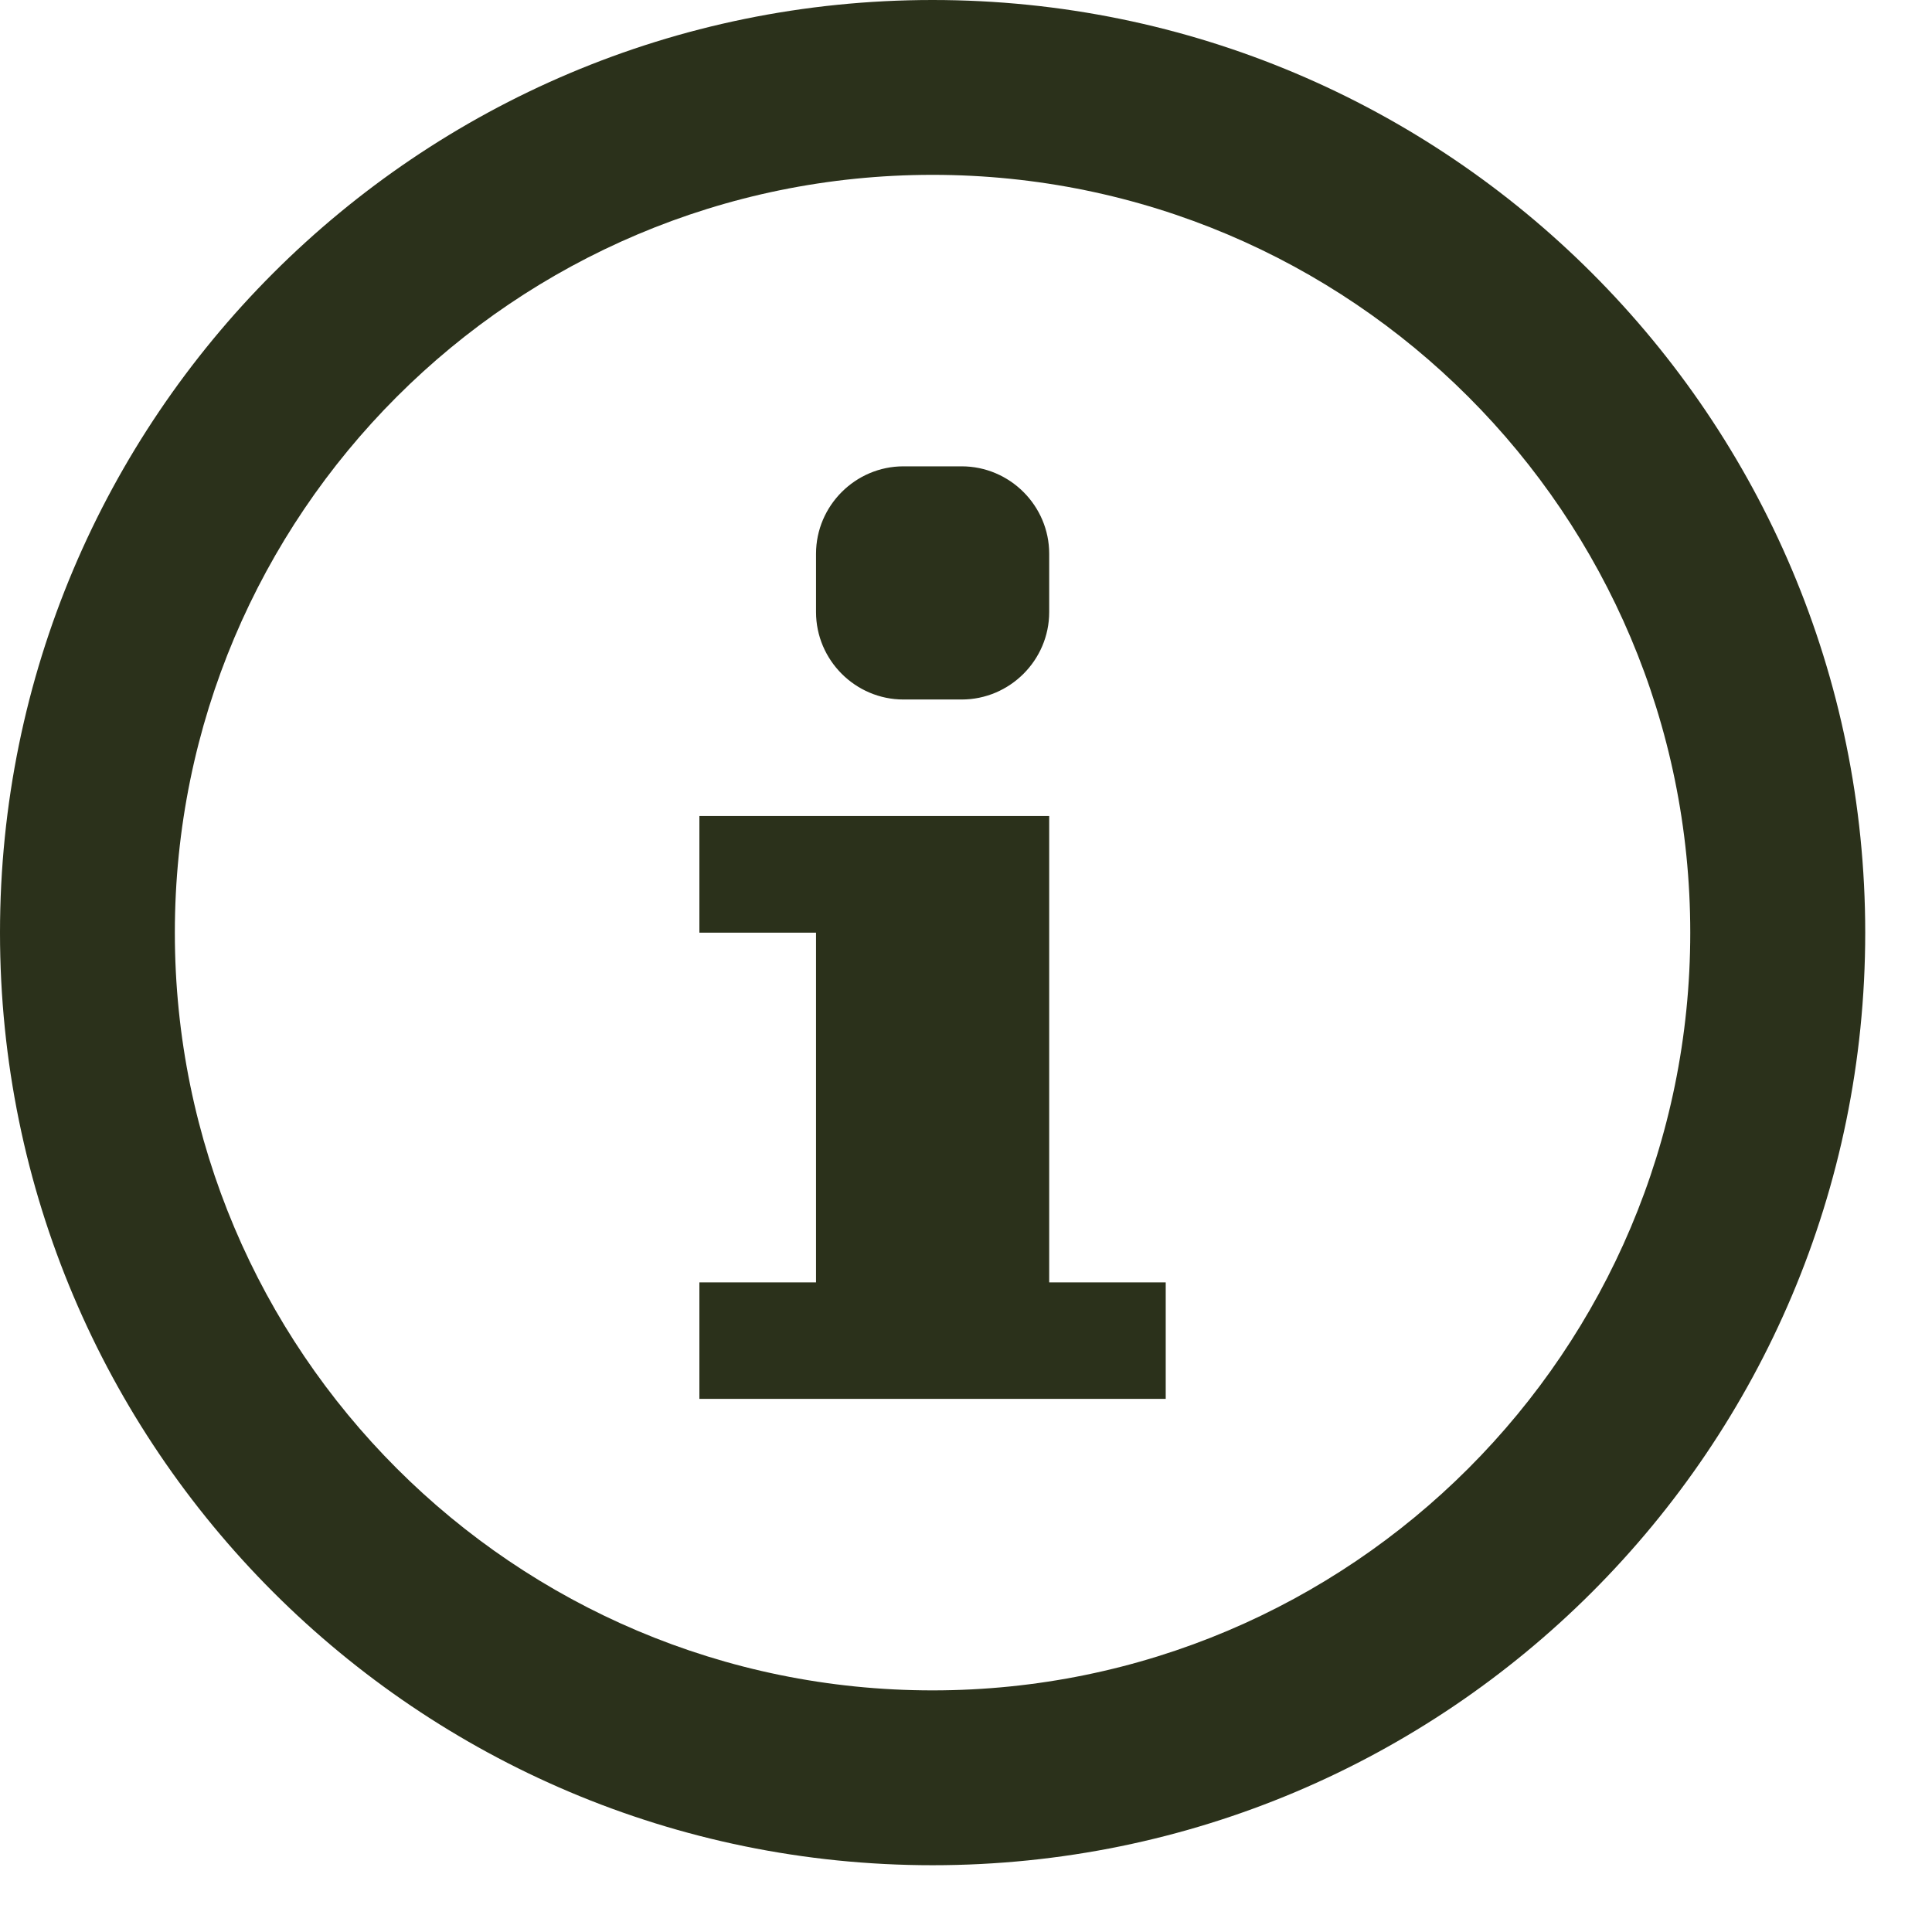 <?xml version="1.0" encoding="UTF-8" standalone="no"?>
<!DOCTYPE svg PUBLIC "-//W3C//DTD SVG 1.1//EN" "http://www.w3.org/Graphics/SVG/1.1/DTD/svg11.dtd">
<svg width="100%" height="100%" viewBox="0 0 16 16" version="1.1" xmlns="http://www.w3.org/2000/svg" xmlns:xlink="http://www.w3.org/1999/xlink" xml:space="preserve" xmlns:serif="http://www.serif.com/" style="fill-rule:evenodd;clip-rule:evenodd;stroke-linejoin:round;stroke-miterlimit:2;">
    <g transform="matrix(1,0,0,-1,-2.571,17.375)">
        <path d="M9.329,12.789C9.329,13.187 9.655,13.513 10.053,13.513L10.535,13.513C10.934,13.513 11.26,13.187 11.26,12.789L11.26,12.306C11.26,11.908 10.934,11.582 10.535,11.582L10.053,11.582C9.655,11.582 9.329,11.908 9.329,12.306L9.329,12.789ZM12.225,5.79L8.363,5.79L8.363,6.755L9.329,6.755L9.329,9.651L8.363,9.651L8.363,10.617L11.26,10.617L11.26,6.755L12.225,6.755L12.225,5.79ZM10.294,17.375C6.029,17.375 2.571,13.917 2.571,9.651C2.571,5.386 6.029,1.928 10.294,1.928C14.56,1.928 18.018,5.386 18.018,9.651C18.018,13.917 14.56,17.375 10.294,17.375L10.294,17.375ZM10.294,3.376C6.828,3.376 4.019,6.186 4.019,9.651C4.019,13.117 6.828,15.927 10.294,15.927C13.76,15.927 16.569,13.117 16.569,9.651C16.569,6.186 13.76,3.376 10.294,3.376Z" style="fill:rgb(43,49,27);fill-rule:nonzero;"/>
    </g>
</svg>
